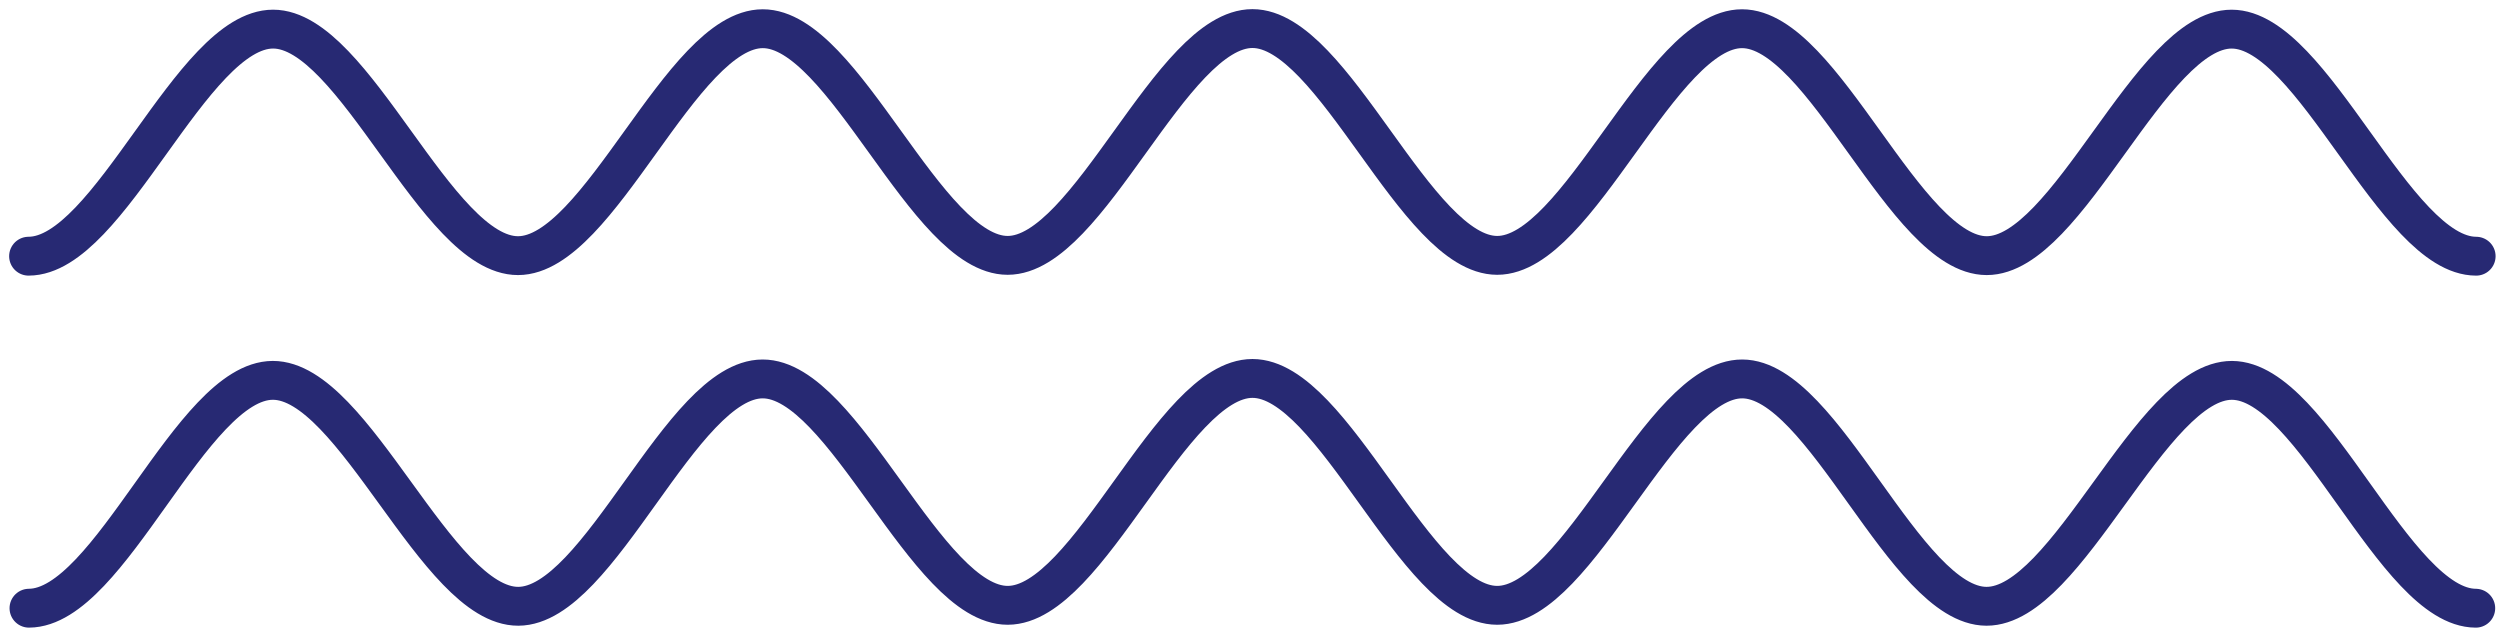 <svg width="175" height="44" viewBox="0 0 175 44" fill="none" xmlns="http://www.w3.org/2000/svg">
<path d="M173.331 17.934C167.627 17.926 161.935 2.045 156.218 2.039C150.512 2.033 144.785 17.9 139.068 17.895C133.36 17.89 127.659 2.013 121.943 2.01C116.235 2.007 110.517 17.878 104.804 17.876C99.093 17.874 93.383 2 87.671 2C81.959 2 76.248 17.874 70.536 17.876C64.822 17.878 59.103 2.007 53.393 2.01C47.676 2.013 41.973 17.891 36.262 17.895C30.546 17.9 24.819 2.032 19.113 2.038C13.396 2.045 7.704 17.925 2 17.933" stroke="#272973" stroke-width="2.72" stroke-miterlimit="10" stroke-linecap="round" stroke-linejoin="round"/>
<path d="M173.303 42.575C167.599 42.547 161.957 26.648 156.24 26.626C150.534 26.604 144.768 42.457 139.052 42.44C133.344 42.423 127.671 26.536 121.955 26.525C116.247 26.514 110.513 42.379 104.8 42.373C99.089 42.367 93.385 26.491 87.672 26.491C81.959 26.491 76.254 42.367 70.542 42.373C64.828 42.379 59.092 26.514 53.382 26.525C47.665 26.536 41.989 42.423 36.279 42.44C30.563 42.457 24.797 26.603 19.091 26.625C13.374 26.647 7.732 42.546 2.028 42.574" stroke="#272973" stroke-width="2.72" stroke-miterlimit="10" stroke-linecap="round" stroke-linejoin="round"/>
</svg>
